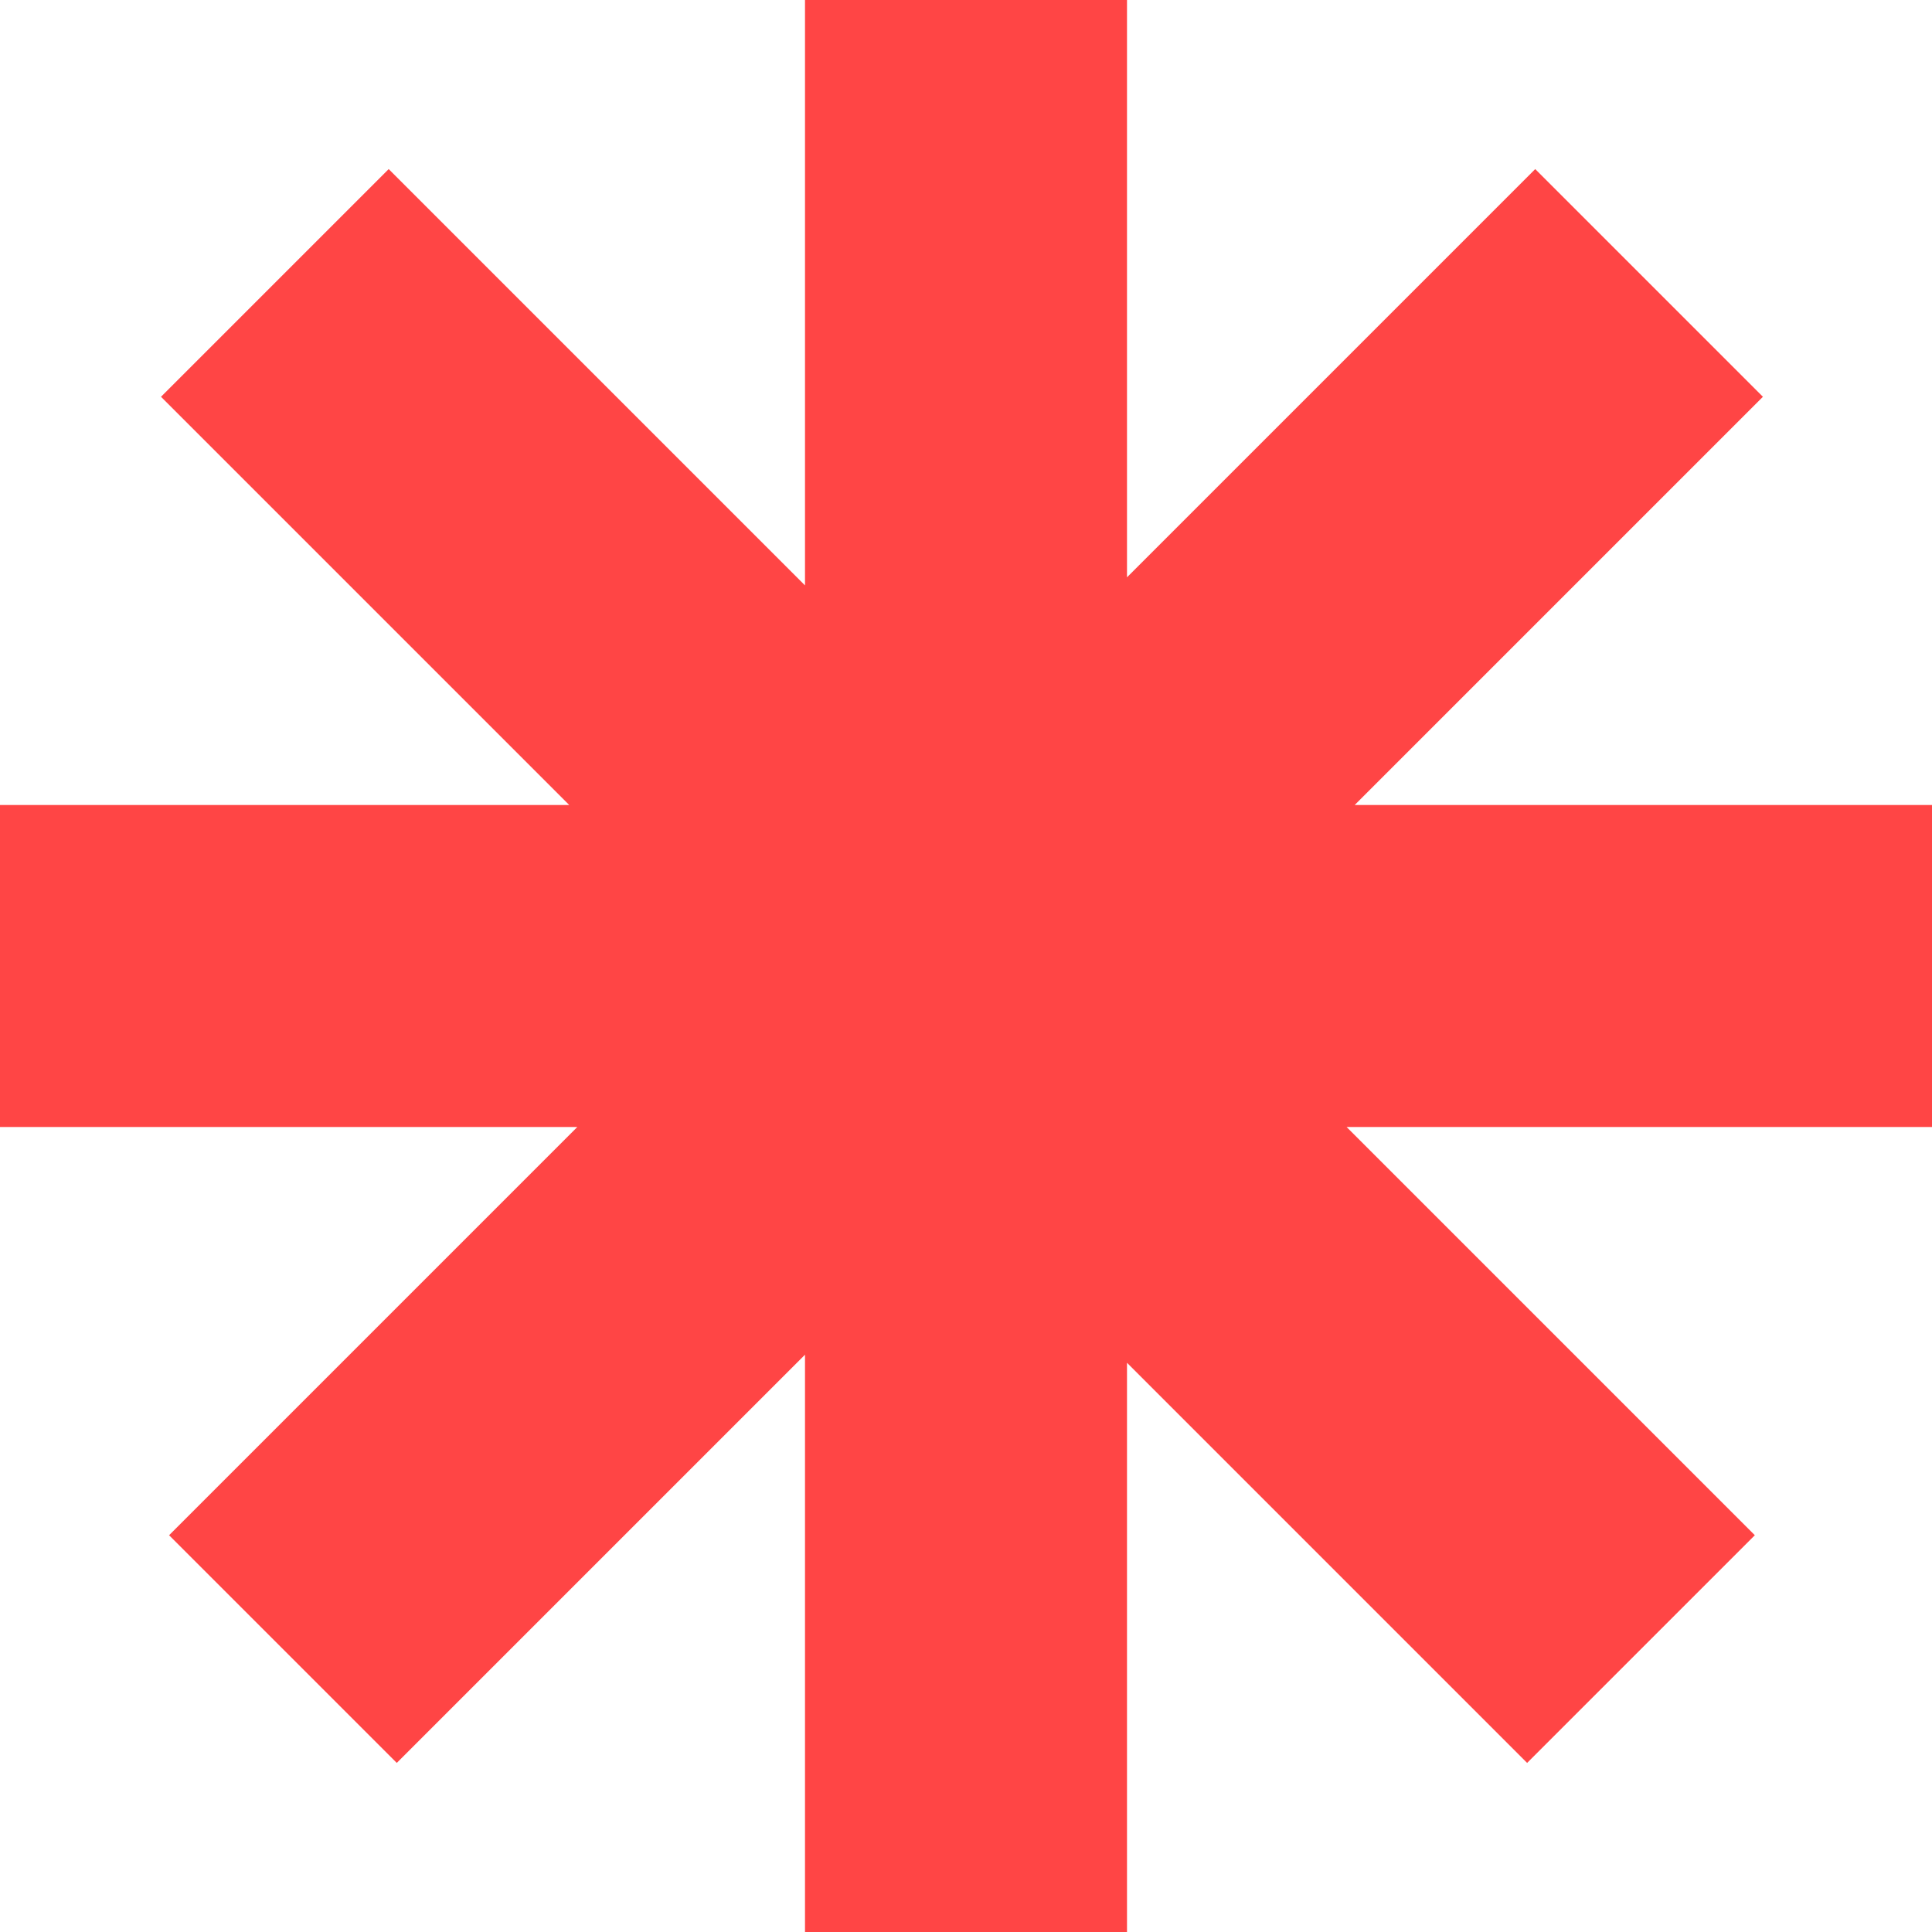 <svg xmlns="http://www.w3.org/2000/svg" width="60" height="60" viewBox="0 0 60 60" fill="none"><path fill-rule="evenodd" clip-rule="evenodd" d="M35 0H25V18.18L12.071 5.251L5 12.322L17.678 25H0V35H17.929L5.251 47.678L12.322 54.749L25 42.071V60H35V42.322L47.426 54.749L54.498 47.678L41.82 35H60V25H42.071L54.749 12.322L47.678 5.251L35 17.929V0Z" fill="#FF4545"></path></svg>